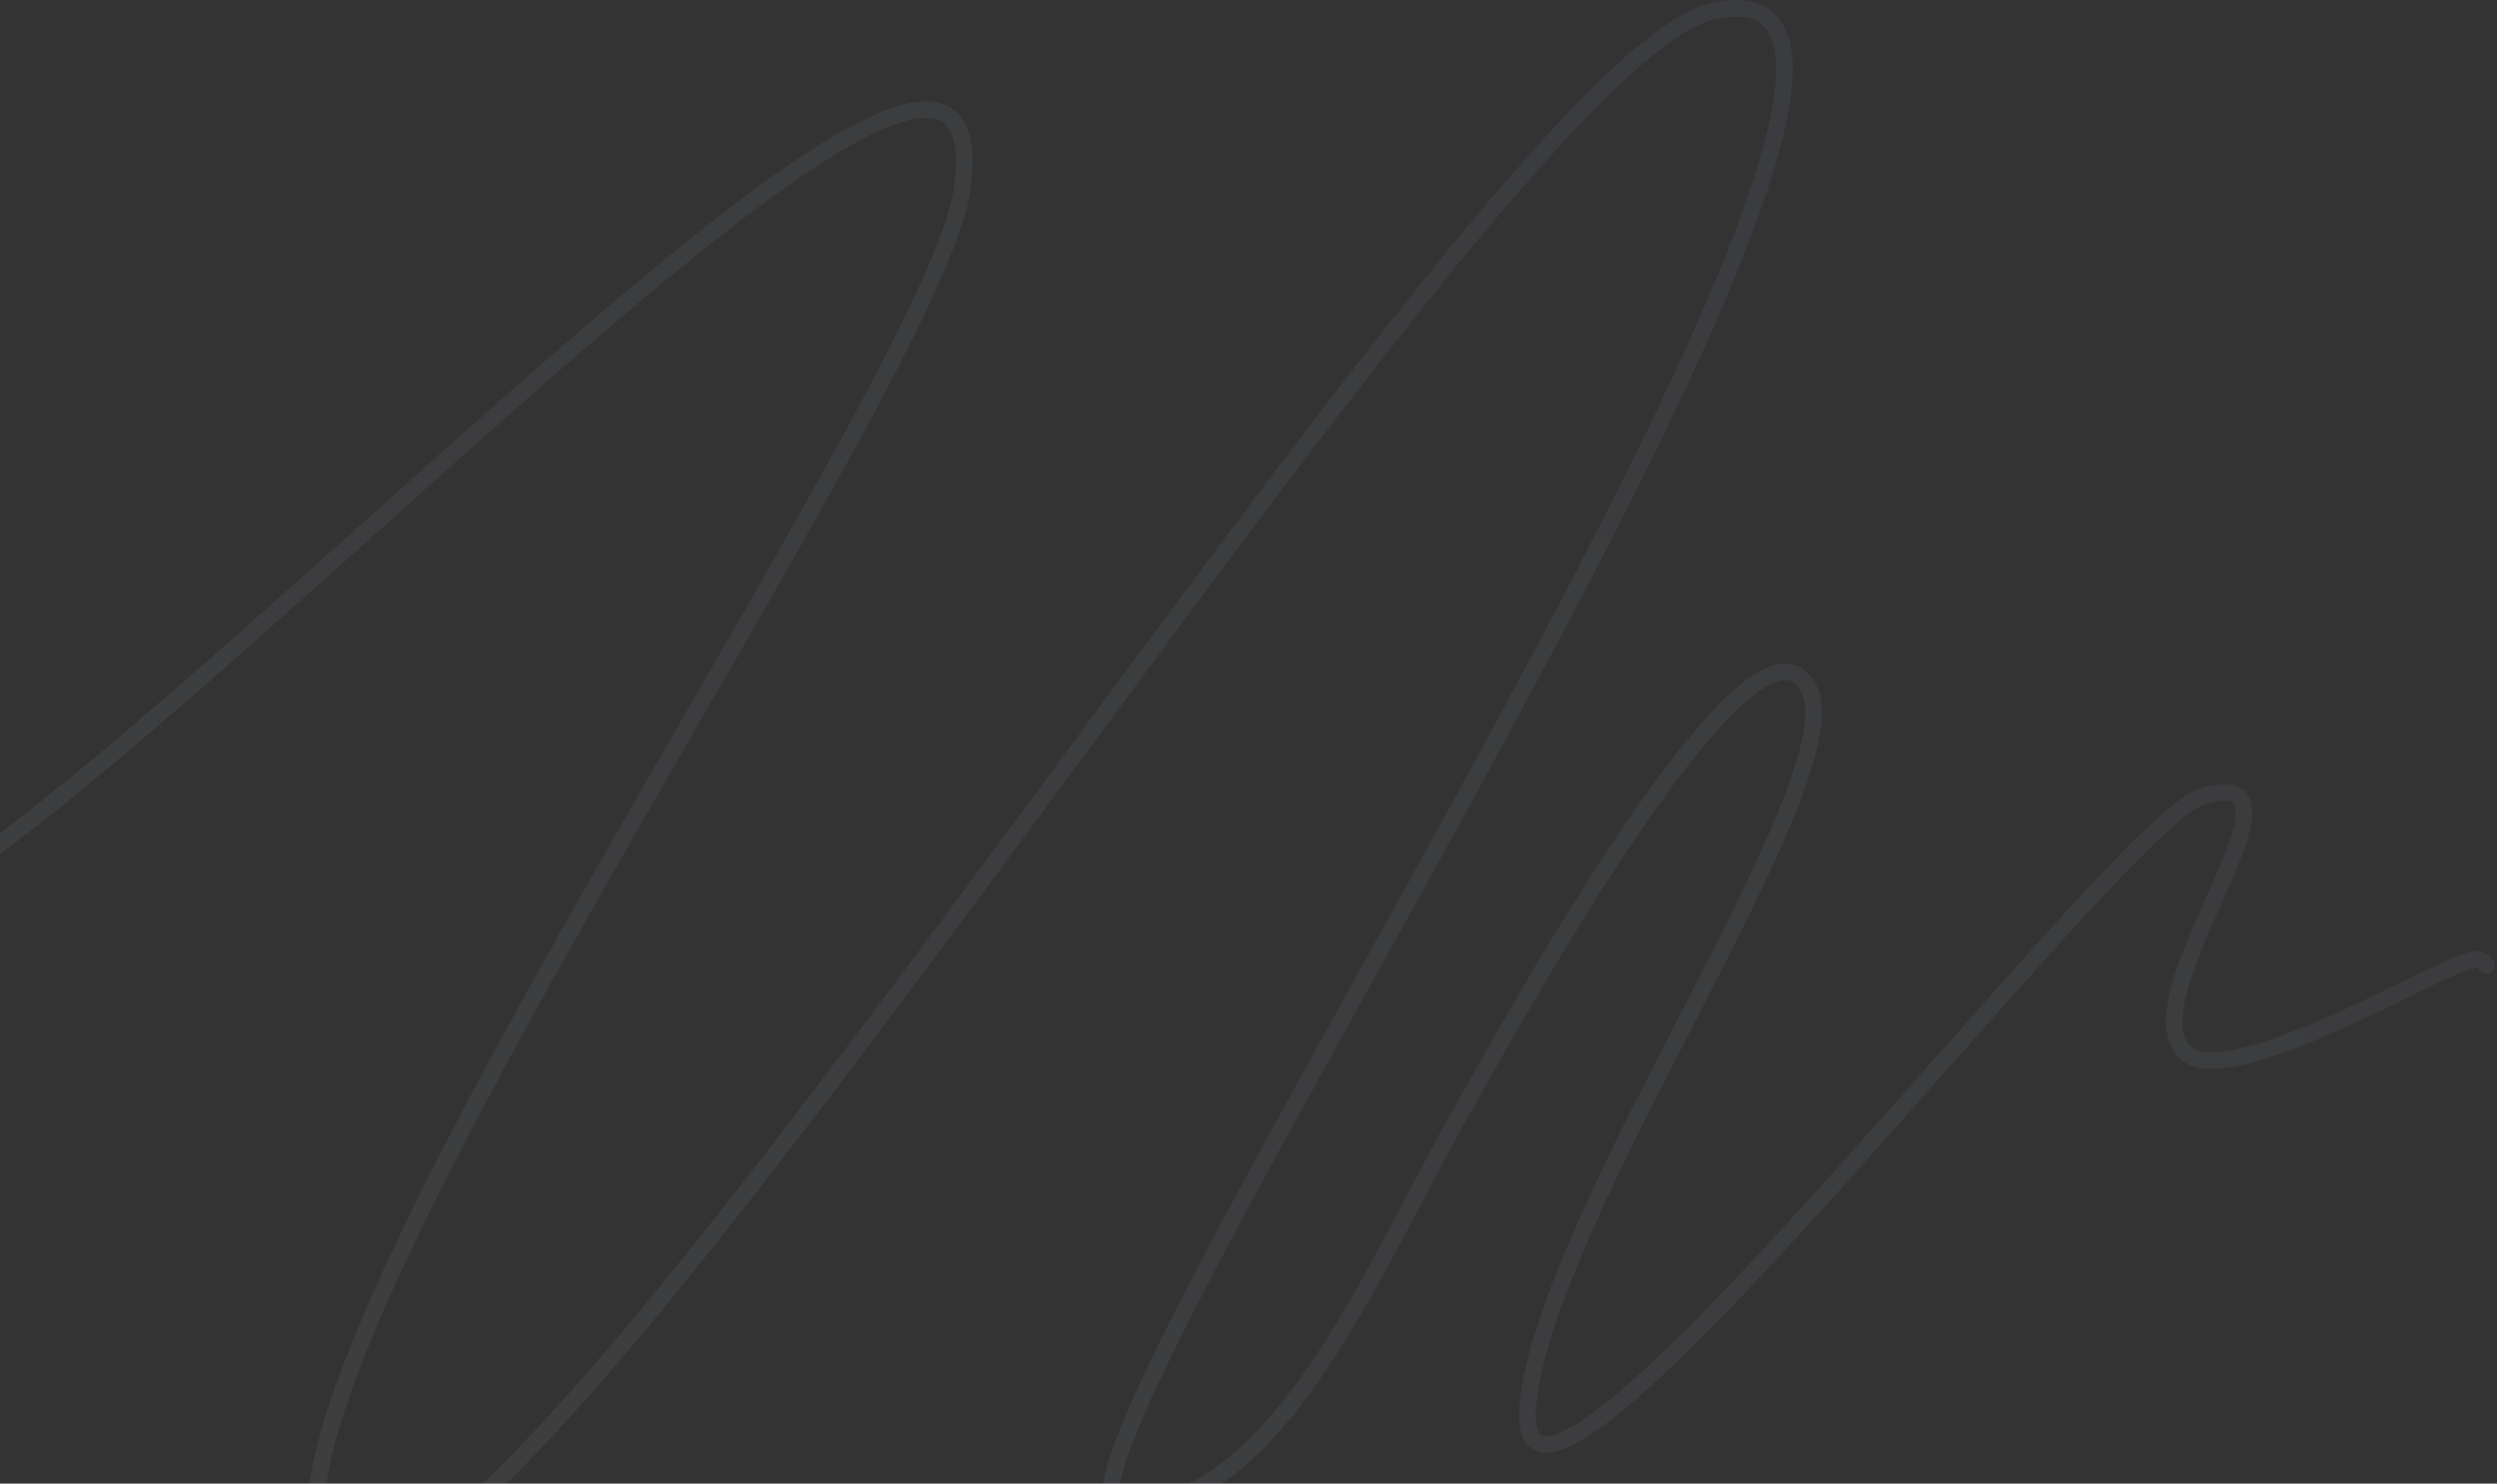 <?xml version="1.0" encoding="UTF-8"?> <svg xmlns="http://www.w3.org/2000/svg" width="902" height="536" viewBox="0 0 902 536" fill="none"><rect x="0" y="0" width="902" height="536" fill="#333333" stroke="none"/><path opacity="0.06" d="M-60.733 340.38C29.231 318.573 367.352 -67.605 347.488 68.625C336.385 144.778 57.394 537.637 124.723 566.171C192.052 594.705 535.992 22.533 618.737 4.033C746.103 -24.444 358.884 544.699 405.046 544.902C462.559 545.154 496.734 455.852 529.628 398.619C539.773 380.966 633.871 207.45 653.597 249.159C669.341 282.446 559.413 436.79 552 506.729C543.086 590.833 763.447 297.239 795.5 287.729C841 274.229 767.066 361.404 789.88 380.63C804.951 393.332 872.222 354.647 887.5 348.729C894.546 345.999 895.913 345.769 898.187 348.897" stroke="url(#paint0_linear_1448_23064)" stroke-width="6" stroke-linecap="round"></path><defs><linearGradient id="paint0_linear_1448_23064" x1="860.326" y1="-626.537" x2="-141.699" y2="777.1" gradientUnits="userSpaceOnUse"><stop stop-color="#8FA5FC"></stop><stop offset="1" stop-color="white"></stop></linearGradient></defs></svg> 